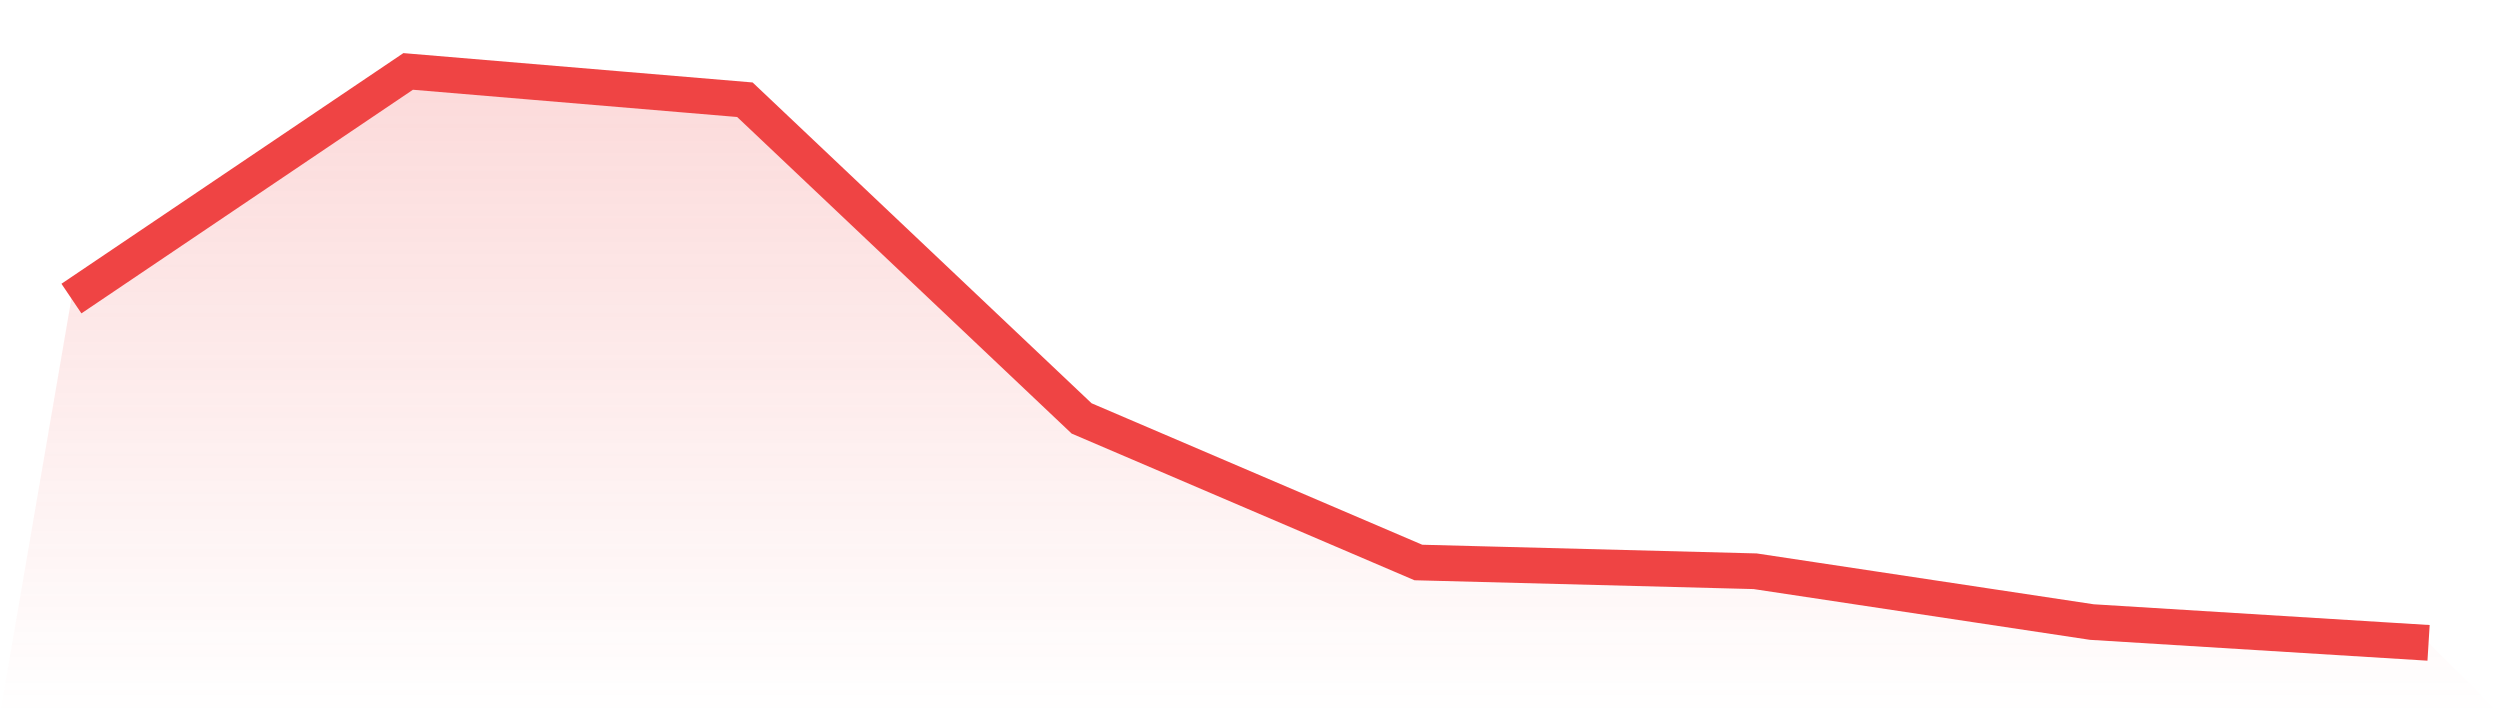 <svg viewBox="0 0 140 40" xmlns="http://www.w3.org/2000/svg">
<defs>
<linearGradient id="gradient" x1="0" x2="0" y1="0" y2="1">
<stop offset="0%" stop-color="#ef4444" stop-opacity="0.2"/>
<stop offset="100%" stop-color="#ef4444" stop-opacity="0"/>
</linearGradient>
</defs>
<path d="M4,16.72 L4,16.72 L22.857,4 L41.714,5.585 L60.571,23.432 L79.429,31.5 L98.286,31.99 L117.143,34.835 L136,36 L140,40 L0,40 z" fill="url(#gradient)"/>
<path d="M4,16.72 L4,16.72 L22.857,4 L41.714,5.585 L60.571,23.432 L79.429,31.5 L98.286,31.99 L117.143,34.835 L136,36" fill="none" stroke="#ef4444" stroke-width="2"/>
</svg>